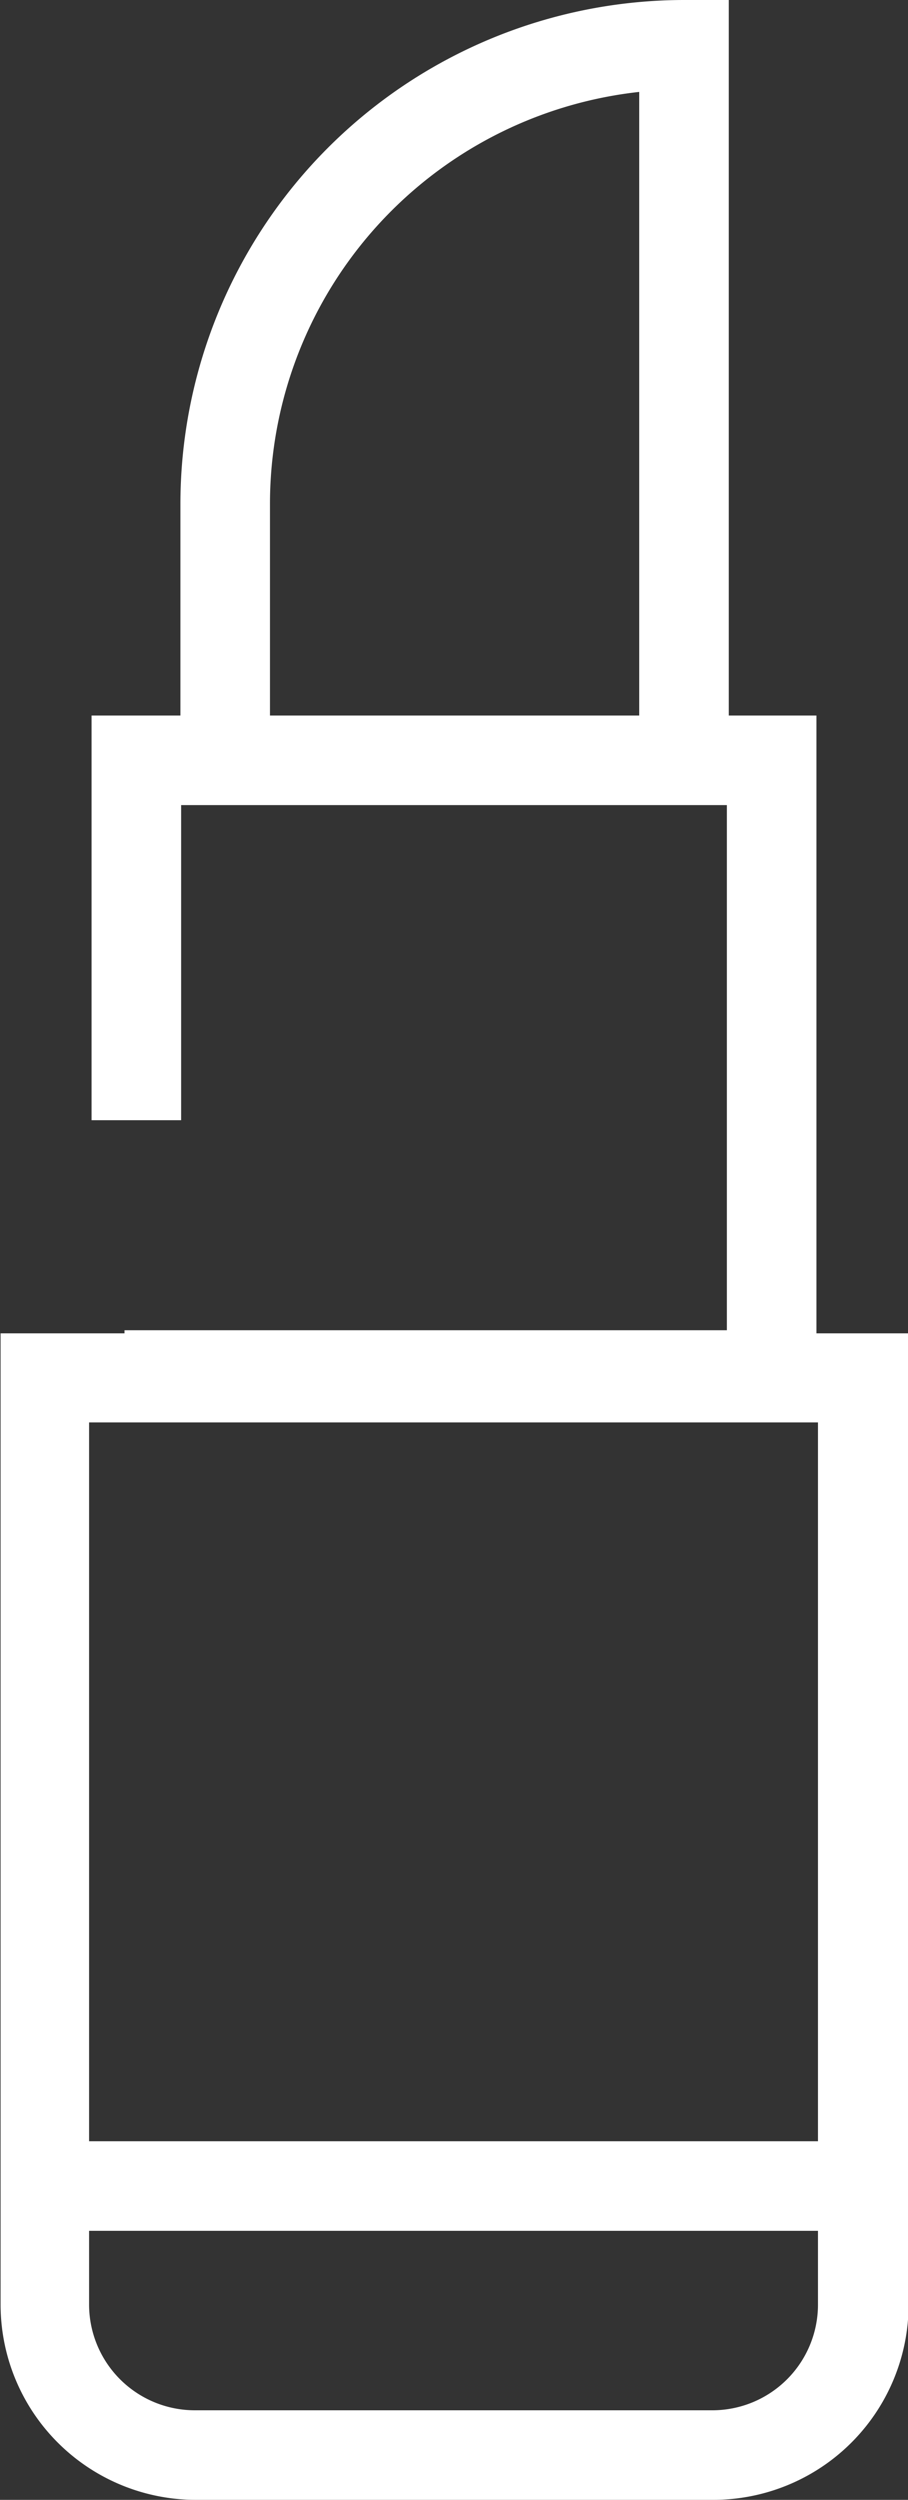 <svg id="Layer_1" data-name="Layer 1" xmlns="http://www.w3.org/2000/svg" viewBox="0 0 76.65 211.02"><rect x="0" y="0" width="76.65" height="211.02" fill="#333333" stroke="none"/><defs><style>.cls-1{fill:#fff;stroke:#fff;stroke-miterlimit:10;stroke-width:2px;}</style></defs><rect class="cls-1" x="3.78" y="181.75" width="69.09" height="5.56"/><path class="cls-1" d="M171.67,253.81H128a15.49,15.49,0,0,1-15.47-15.47v-81h74.65v81A15.49,15.49,0,0,1,171.67,253.81ZM118,162.86v75.48a9.93,9.93,0,0,0,9.91,9.91h43.72a9.92,9.92,0,0,0,9.9-9.91V162.86Z" transform="translate(-111.48 -43.79)"/><path class="cls-1" d="M172,104.7h-5.56V50.45a36,36,0,0,0-33.17,35.84V104.7h-5.56V86.29a41.56,41.56,0,0,1,41.51-41.5H172Z" transform="translate(-111.48 -43.79)"/><polygon class="cls-1" points="67.92 118.85 11.51 118.85 11.51 113.29 62.36 113.29 62.36 66.96 14.29 66.96 14.29 93.56 8.73 93.56 8.73 61.4 67.92 61.4 67.92 118.85"/></svg>